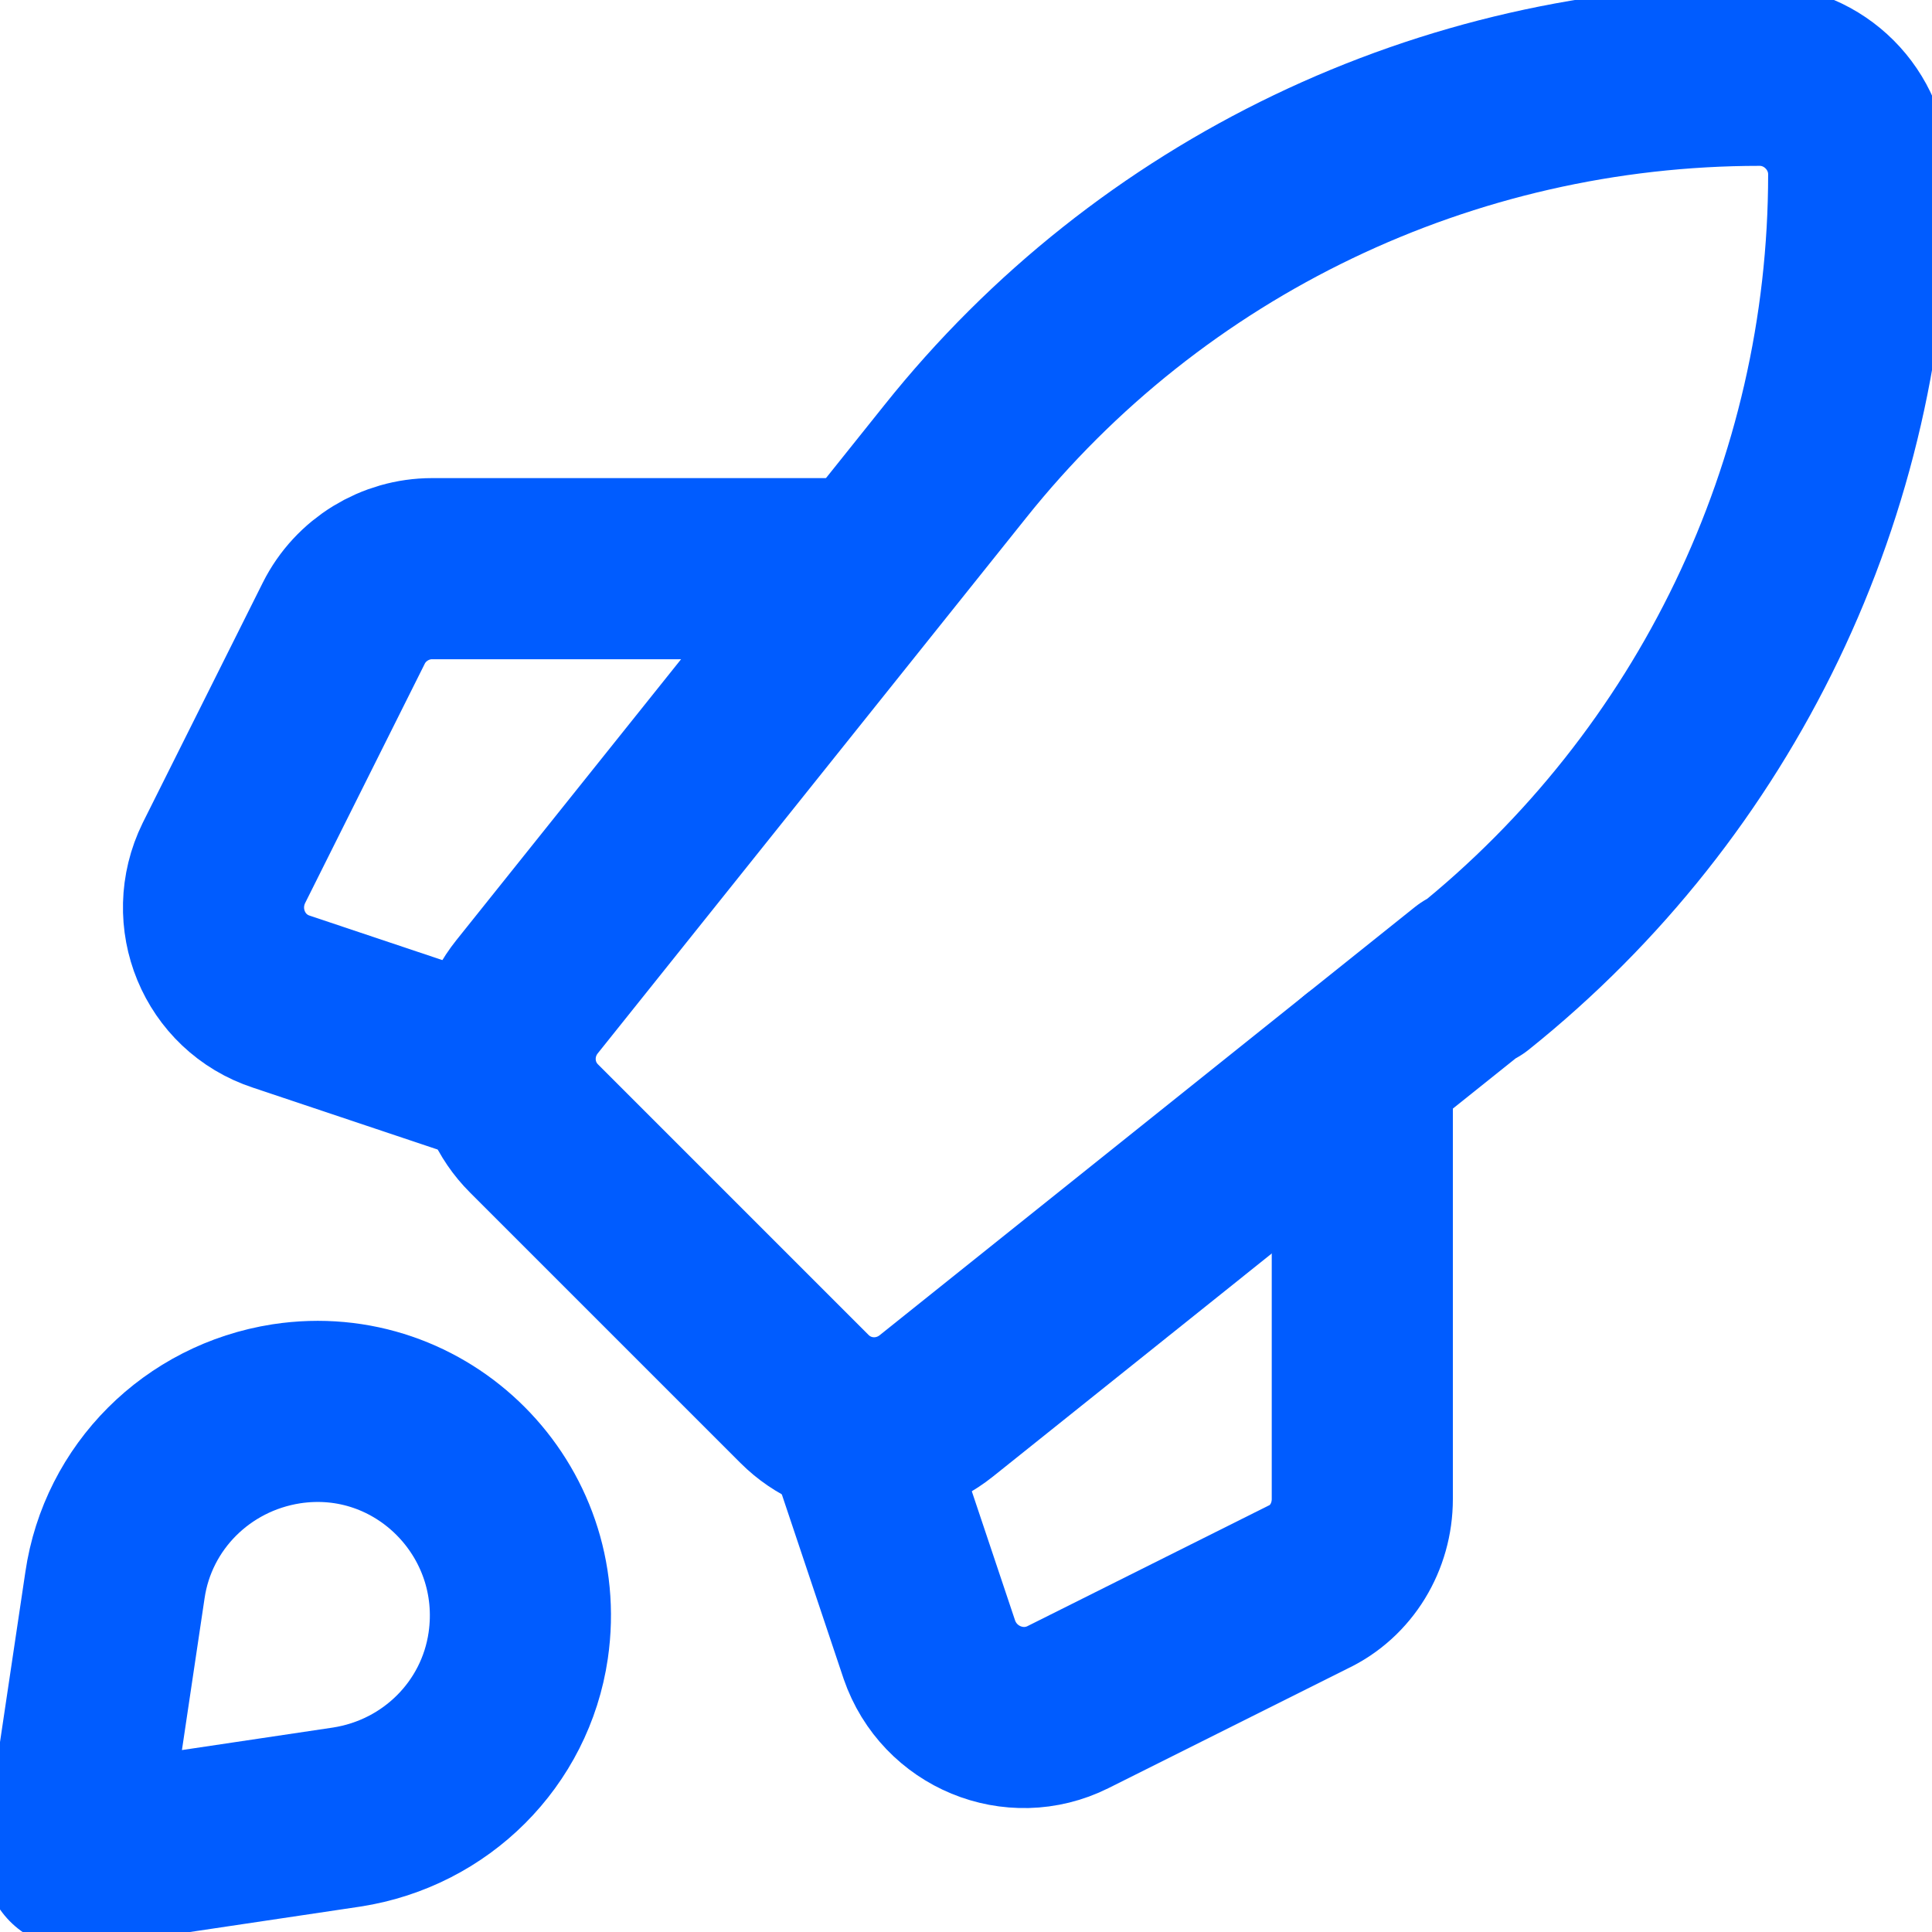 <svg width="32" height="32" viewBox="0 0 32 32" fill="none" xmlns="http://www.w3.org/2000/svg">
<g clip-path="url(#clip0_2183_11156)">
<path d="M24.369 16.197L15.508 23.286C14.851 23.811 13.916 23.762 13.325 23.171L8.845 18.691C8.254 18.101 8.205 17.165 8.73 16.509L15.819 7.647C19.052 3.594 23.959 1.247 29.145 1.247C30.047 1.247 30.786 1.986 30.786 2.888C30.786 8.074 28.423 12.98 24.386 16.213L24.369 16.197Z" stroke="#005CFF" stroke-width="3" stroke-linecap="round" stroke-linejoin="round"/>
<path d="M22.564 17.641V24.829C22.564 25.452 22.22 26.027 21.662 26.289L17.69 28.275C16.804 28.718 15.721 28.275 15.393 27.323L14.343 24.189" stroke="#005CFF" stroke-width="3" stroke-linecap="round" stroke-linejoin="round"/>
<path d="M7.795 17.641L4.661 16.591C3.709 16.279 3.266 15.196 3.709 14.293L5.694 10.322C5.973 9.764 6.548 9.419 7.155 9.419H14.343" stroke="#005CFF" stroke-width="3" stroke-linecap="round" stroke-linejoin="round"/>
<path d="M5.744 30.096L1.231 30.769L1.904 26.256C2.117 24.796 3.266 23.647 4.743 23.417C6.991 23.073 8.911 25.009 8.583 27.257C8.369 28.718 7.221 29.867 5.744 30.096Z" stroke="#005CFF" stroke-width="3" stroke-linecap="round" stroke-linejoin="round"/>
</g>
<defs>
<clipPath id="clip0_2183_11156">
<rect width="32" height="32" fill="white"/>
</clipPath>
</defs>
</svg>
